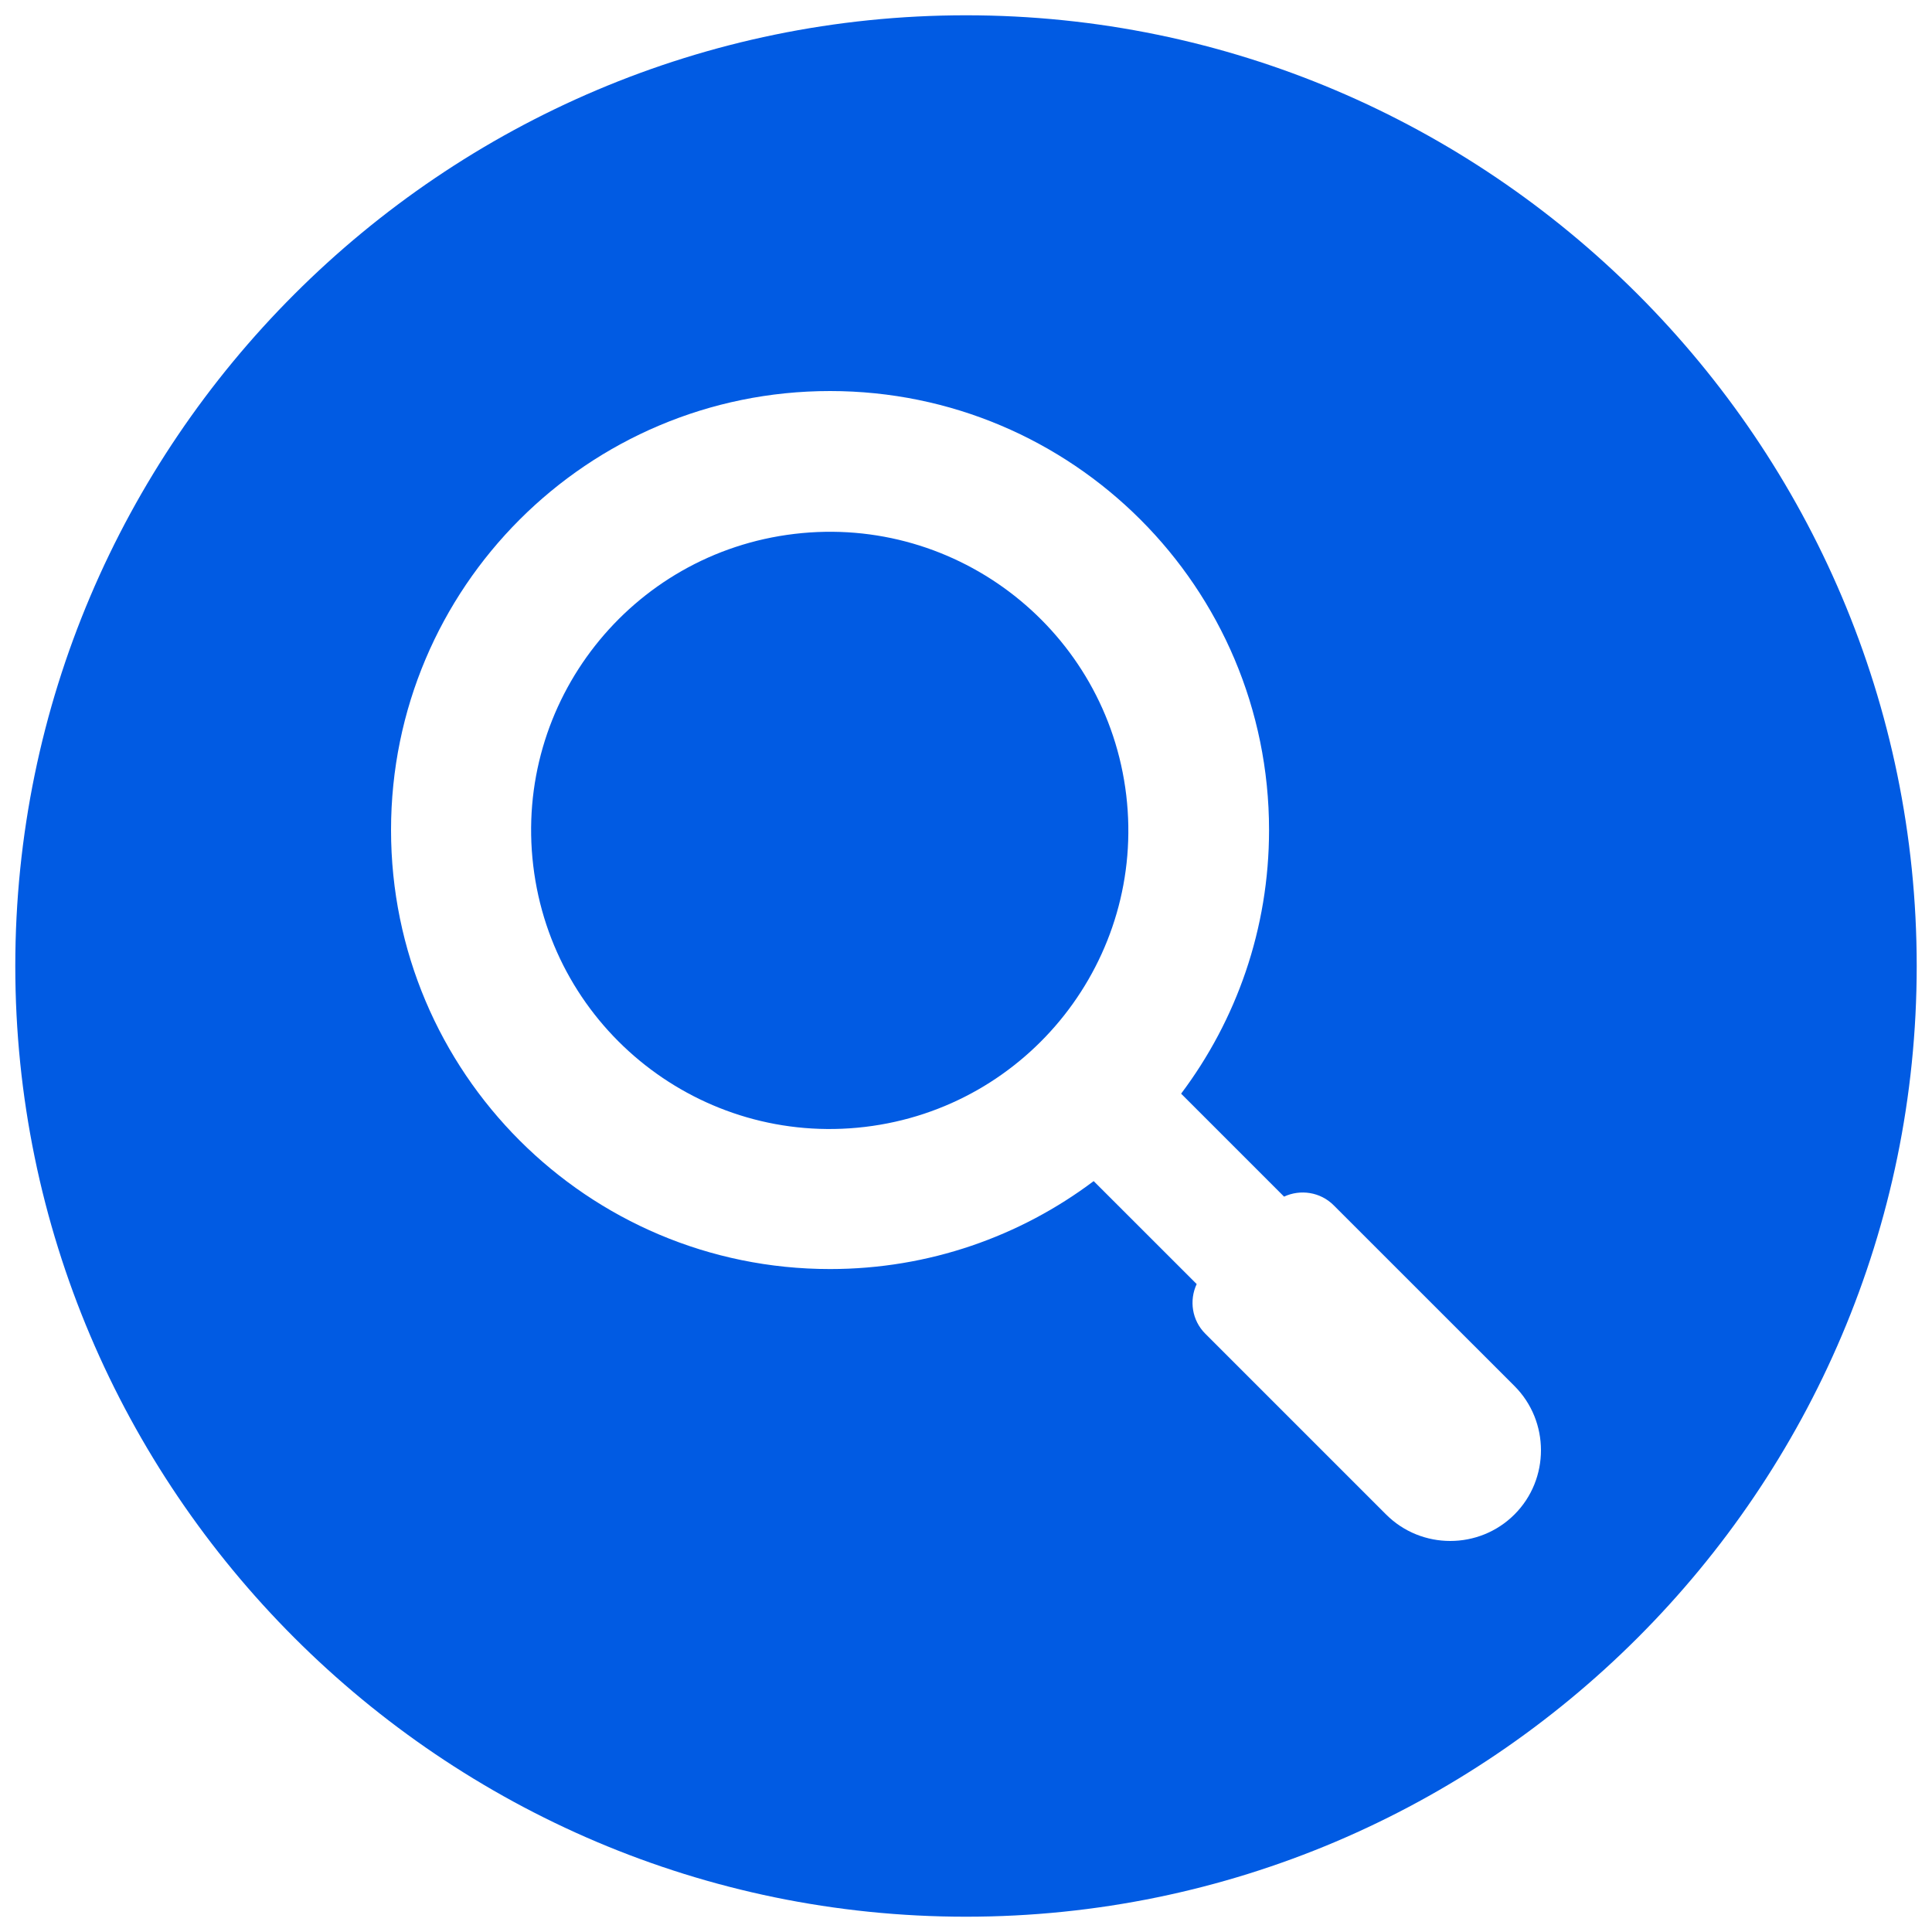<?xml version="1.0" encoding="UTF-8"?> <svg xmlns="http://www.w3.org/2000/svg" width="35" height="35" viewBox="0 0 35 35" fill="none"><g clip-path="url(#clip0_401_177)"><path d="M15.67 20.415C18.636 20.062 20.755 17.372 20.403 14.405C20.05 11.438 17.36 9.319 14.393 9.672C11.426 10.024 9.307 12.715 9.66 15.681C10.012 18.648 12.703 20.767 15.67 20.415Z" fill="#015BE3"></path><path fill-rule="evenodd" clip-rule="evenodd" d="M17.5 0.277C8.014 0.277 0.277 8.014 0.277 17.5C0.277 26.986 8.014 34.723 17.5 34.723C26.986 34.723 34.723 26.986 34.723 17.5C34.723 8.014 26.986 0.277 17.5 0.277ZM27.436 27.436C26.796 28.076 25.749 28.076 25.11 27.436L21.835 24.161C21.592 23.919 21.541 23.557 21.679 23.262L19.813 21.397C18.483 22.397 16.829 22.99 15.037 22.99C10.645 22.99 7.084 19.429 7.084 15.037C7.084 10.645 10.645 7.084 15.037 7.084C19.43 7.084 22.99 10.645 22.99 15.037C22.99 16.829 22.397 18.483 21.397 19.813L23.262 21.678C23.556 21.541 23.919 21.592 24.161 21.835L27.436 25.109C28.076 25.749 28.076 26.797 27.436 27.436L27.436 27.436Z" fill="#015BE3"></path></g><defs><clipPath id="clip0_401_177"><rect width="35" height="35" fill="white"></rect></clipPath></defs></svg> 